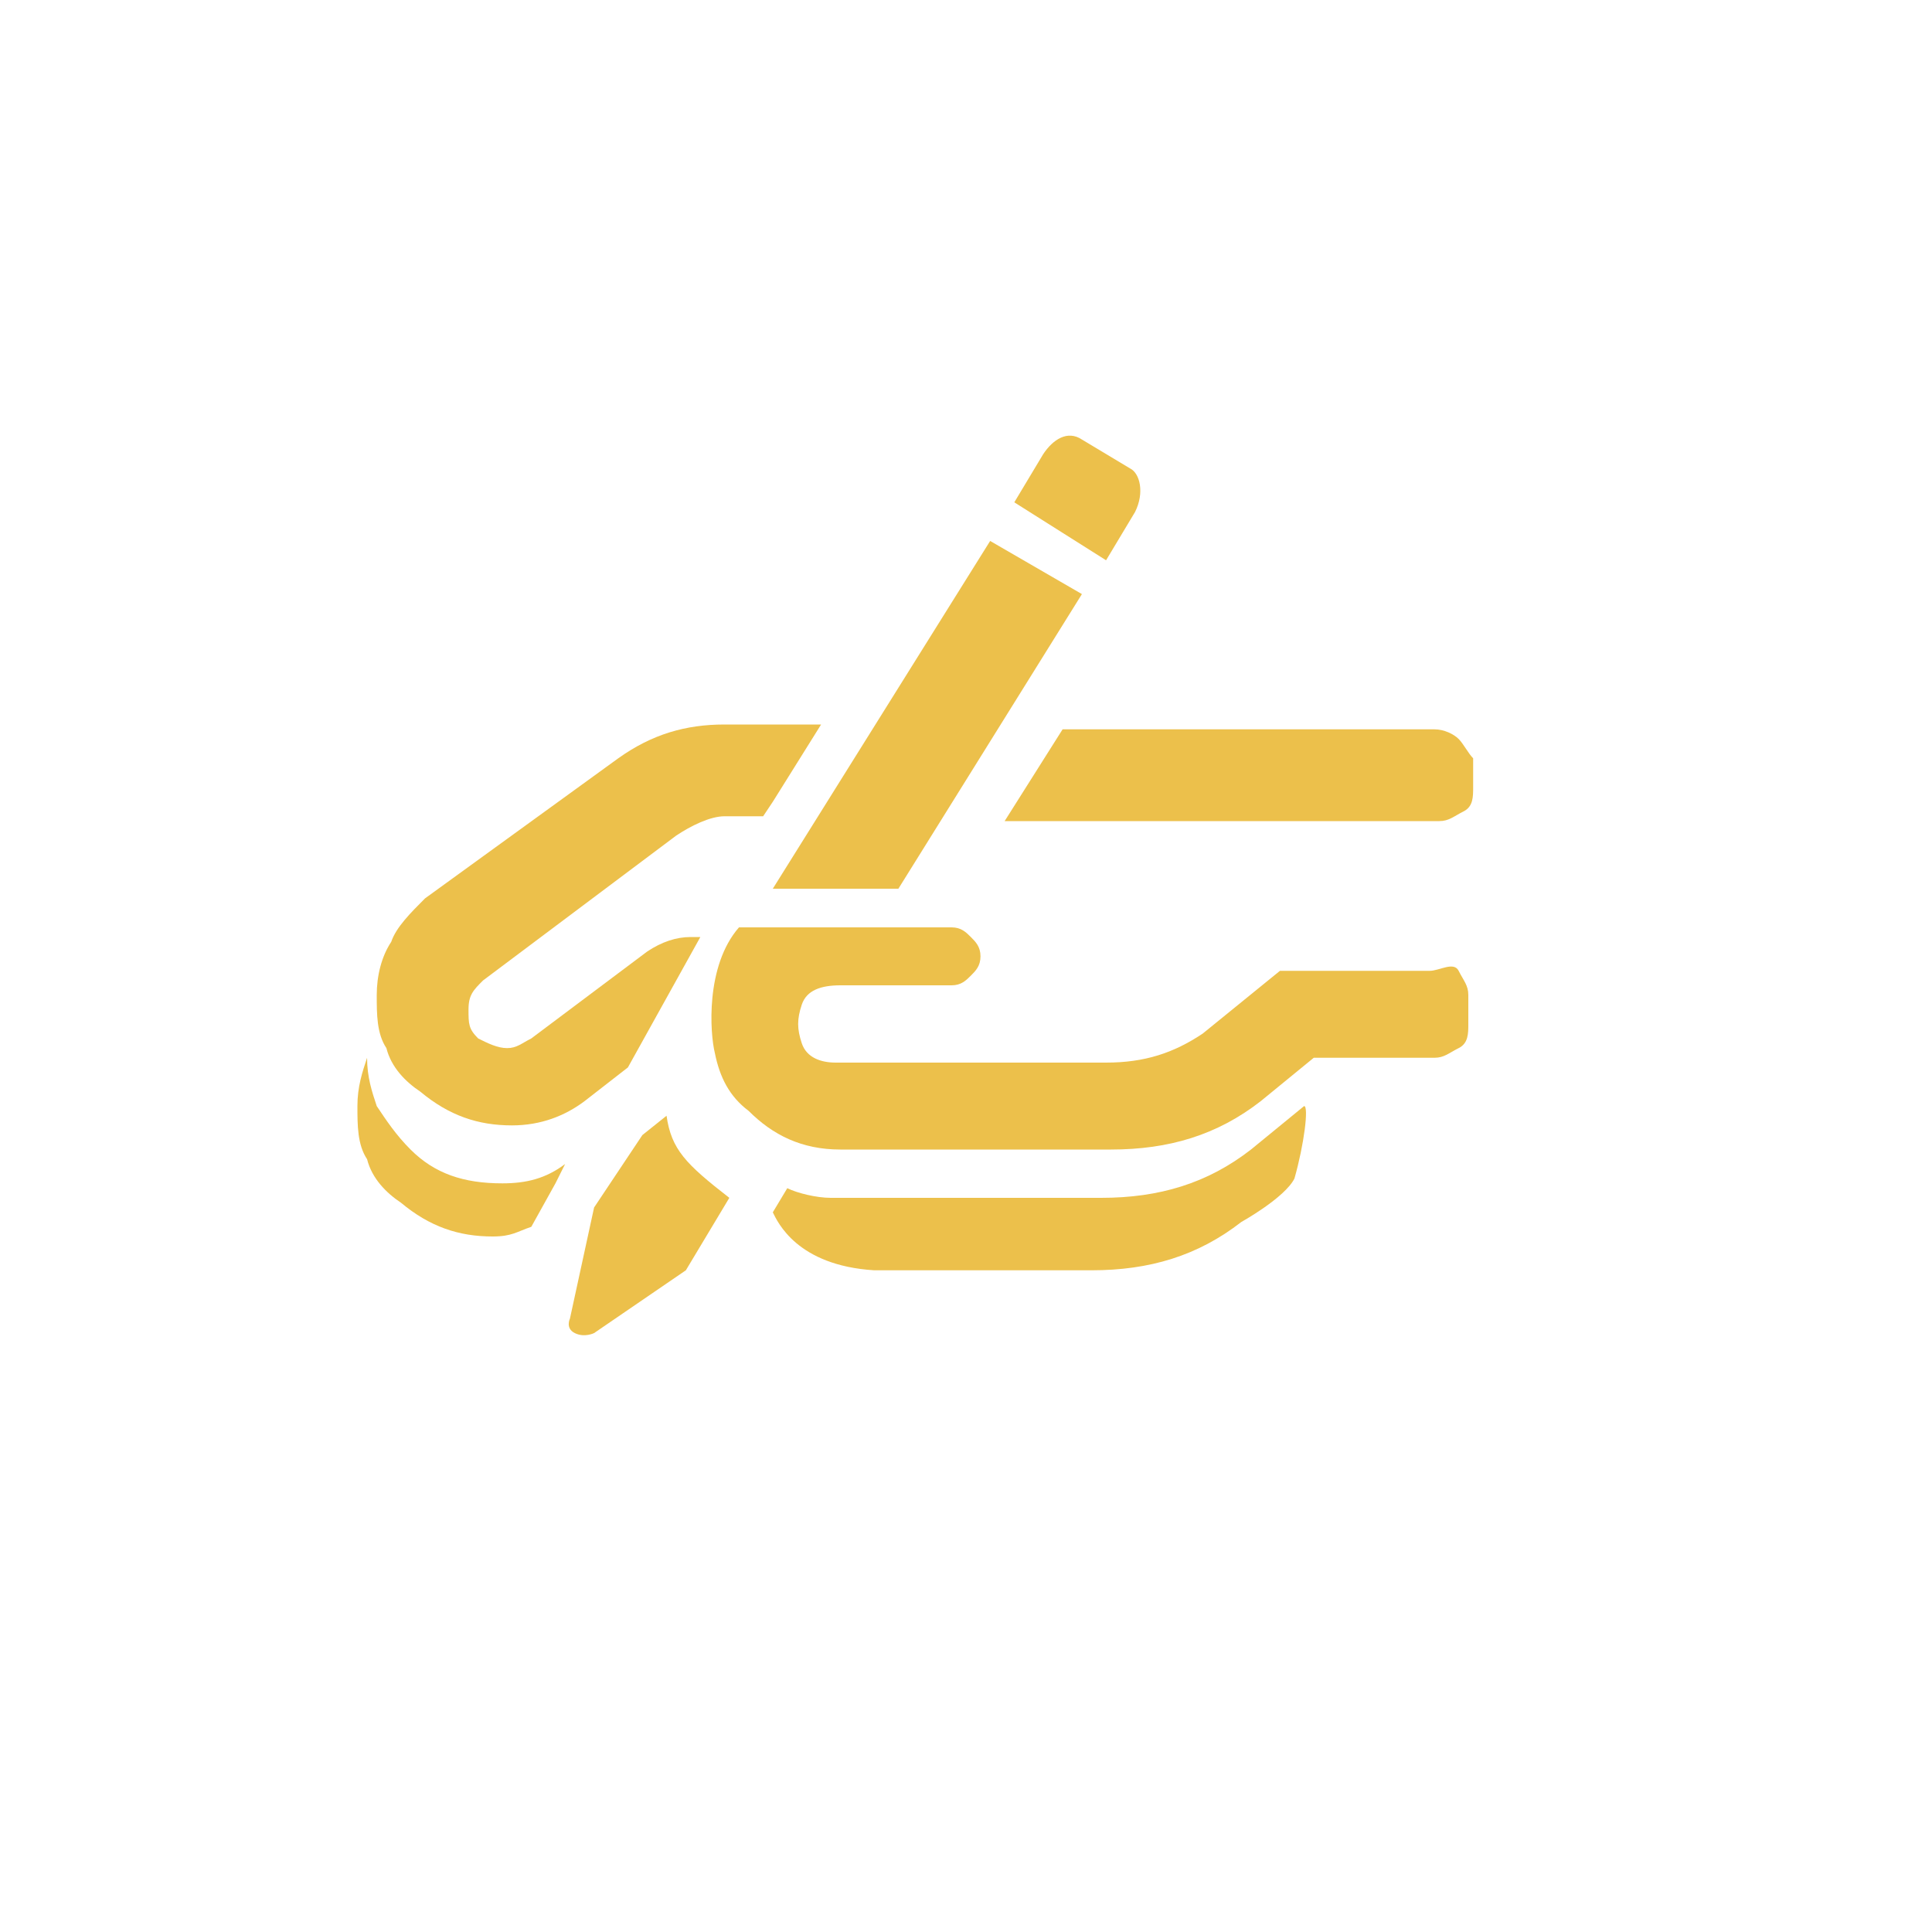 <?xml version="1.0" encoding="utf-8"?>
<!-- Generator: Adobe Illustrator 27.1.1, SVG Export Plug-In . SVG Version: 6.00 Build 0)  -->
<svg version="1.1" id="Layer_1" xmlns="http://www.w3.org/2000/svg" xmlns:xlink="http://www.w3.org/1999/xlink" x="0px" y="0px"
	 viewBox="0 0 40 40" style="enable-background:new 0 0 40 40;" xml:space="preserve">
<style type="text/css">
	.st0{fill:#ECC04B;}
</style>
<g>
	<g>
		<polygon class="st0" points="18.6,18.4 22.4,12.3 20.5,11.2 16,18.4 		"/>
		<path class="st0" d="M21,10.4l0.6-1c0.2-0.3,0.5-0.5,0.8-0.3l1,0.6c0.2,0.1,0.3,0.5,0.1,0.9l-0.6,1L21,10.4z"/>
	</g>
	<g>
		<path class="st0" d="M13.8,23.1l-0.5,0.4L12.3,25l-0.5,2.3c0,0-0.1,0.2,0.1,0.3c0.2,0.1,0.4,0,0.4,0l1.9-1.3l0.9-1.5
			C14.2,24.1,13.9,23.8,13.8,23.1z"/>
	</g>
	<path class="st0" d="M11.5,24.5l0.2-0.4c-0.4,0.3-0.8,0.4-1.3,0.4c-0.8,0-1.4-0.2-1.9-0.7c-0.3-0.3-0.5-0.6-0.7-0.9
		c-0.1-0.3-0.2-0.6-0.2-1c-0.1,0.3-0.2,0.6-0.2,1c0,0.4,0,0.8,0.2,1.1c0.1,0.4,0.4,0.7,0.7,0.9c0.6,0.5,1.2,0.7,1.9,0.7
		c0.4,0,0.5-0.1,0.8-0.2L11.5,24.5z"/>
	<g>
		<path class="st0" d="M27,22.9L27,22.9l-1.1,0.9c-0.9,0.7-1.9,1-3.1,1h-5.6c-0.3,0-0.7-0.1-0.9-0.2L16,25.1
			c0.1,0.2,0.5,1.1,2.1,1.2h4.5c1.2,0,2.2-0.3,3.1-1c0,0,0.9-0.5,1.1-0.9C27,23.7,27.1,22.9,27,22.9z"/>
	</g>
	<g>
		<path class="st0" d="M14.5,19.4l-0.2,0c-0.3,0-0.6,0.1-0.9,0.3L11,21.5c-0.2,0.1-0.3,0.2-0.5,0.2c-0.2,0-0.4-0.1-0.6-0.2
			c-0.2-0.2-0.2-0.3-0.2-0.6s0.1-0.4,0.3-0.6l4-3c0.3-0.2,0.7-0.4,1-0.4h0.8l0.2-0.3l0,0v0l1-1.6h-2c-0.8,0-1.5,0.2-2.2,0.7l-4,2.9
			c-0.3,0.3-0.6,0.6-0.7,0.9c-0.2,0.3-0.3,0.7-0.3,1.1c0,0.4,0,0.8,0.2,1.1c0.1,0.4,0.4,0.7,0.7,0.9c0.6,0.5,1.2,0.7,1.9,0.7
			c0.6,0,1.1-0.2,1.5-0.5l0.9-0.7L14.5,19.4z"/>
		<path class="st0" d="M29.6,20.1h-3.1l-1.6,1.3c-0.6,0.4-1.2,0.6-2,0.6h-5.6c-0.3,0-0.6-0.1-0.7-0.4c-0.1-0.3-0.1-0.5,0-0.8
			s0.4-0.4,0.8-0.4h2.3c0.2,0,0.3-0.1,0.4-0.2c0.1-0.1,0.2-0.2,0.2-0.4s-0.1-0.3-0.2-0.4c-0.1-0.1-0.2-0.2-0.4-0.2h-0.5l-3.9,0
			c-0.7,0.8-0.6,2.2-0.5,2.6c0.1,0.5,0.3,0.9,0.7,1.2c0.5,0.5,1.1,0.8,1.9,0.8h5.6c1.2,0,2.2-0.3,3.1-1l1.1-0.9h2.5
			c0.2,0,0.3-0.1,0.5-0.2s0.2-0.3,0.2-0.5v-0.6c0-0.2-0.1-0.3-0.2-0.5S29.8,20.1,29.6,20.1z"/>
	</g>
	<g>
		<path class="st0" d="M30.2,15.3c-0.1-0.1-0.3-0.2-0.5-0.2H22L20.8,17h9c0.2,0,0.3-0.1,0.5-0.2s0.2-0.3,0.2-0.5v-0.6
			C30.4,15.6,30.3,15.4,30.2,15.3z"/>
	</g>
</g>
</svg>
